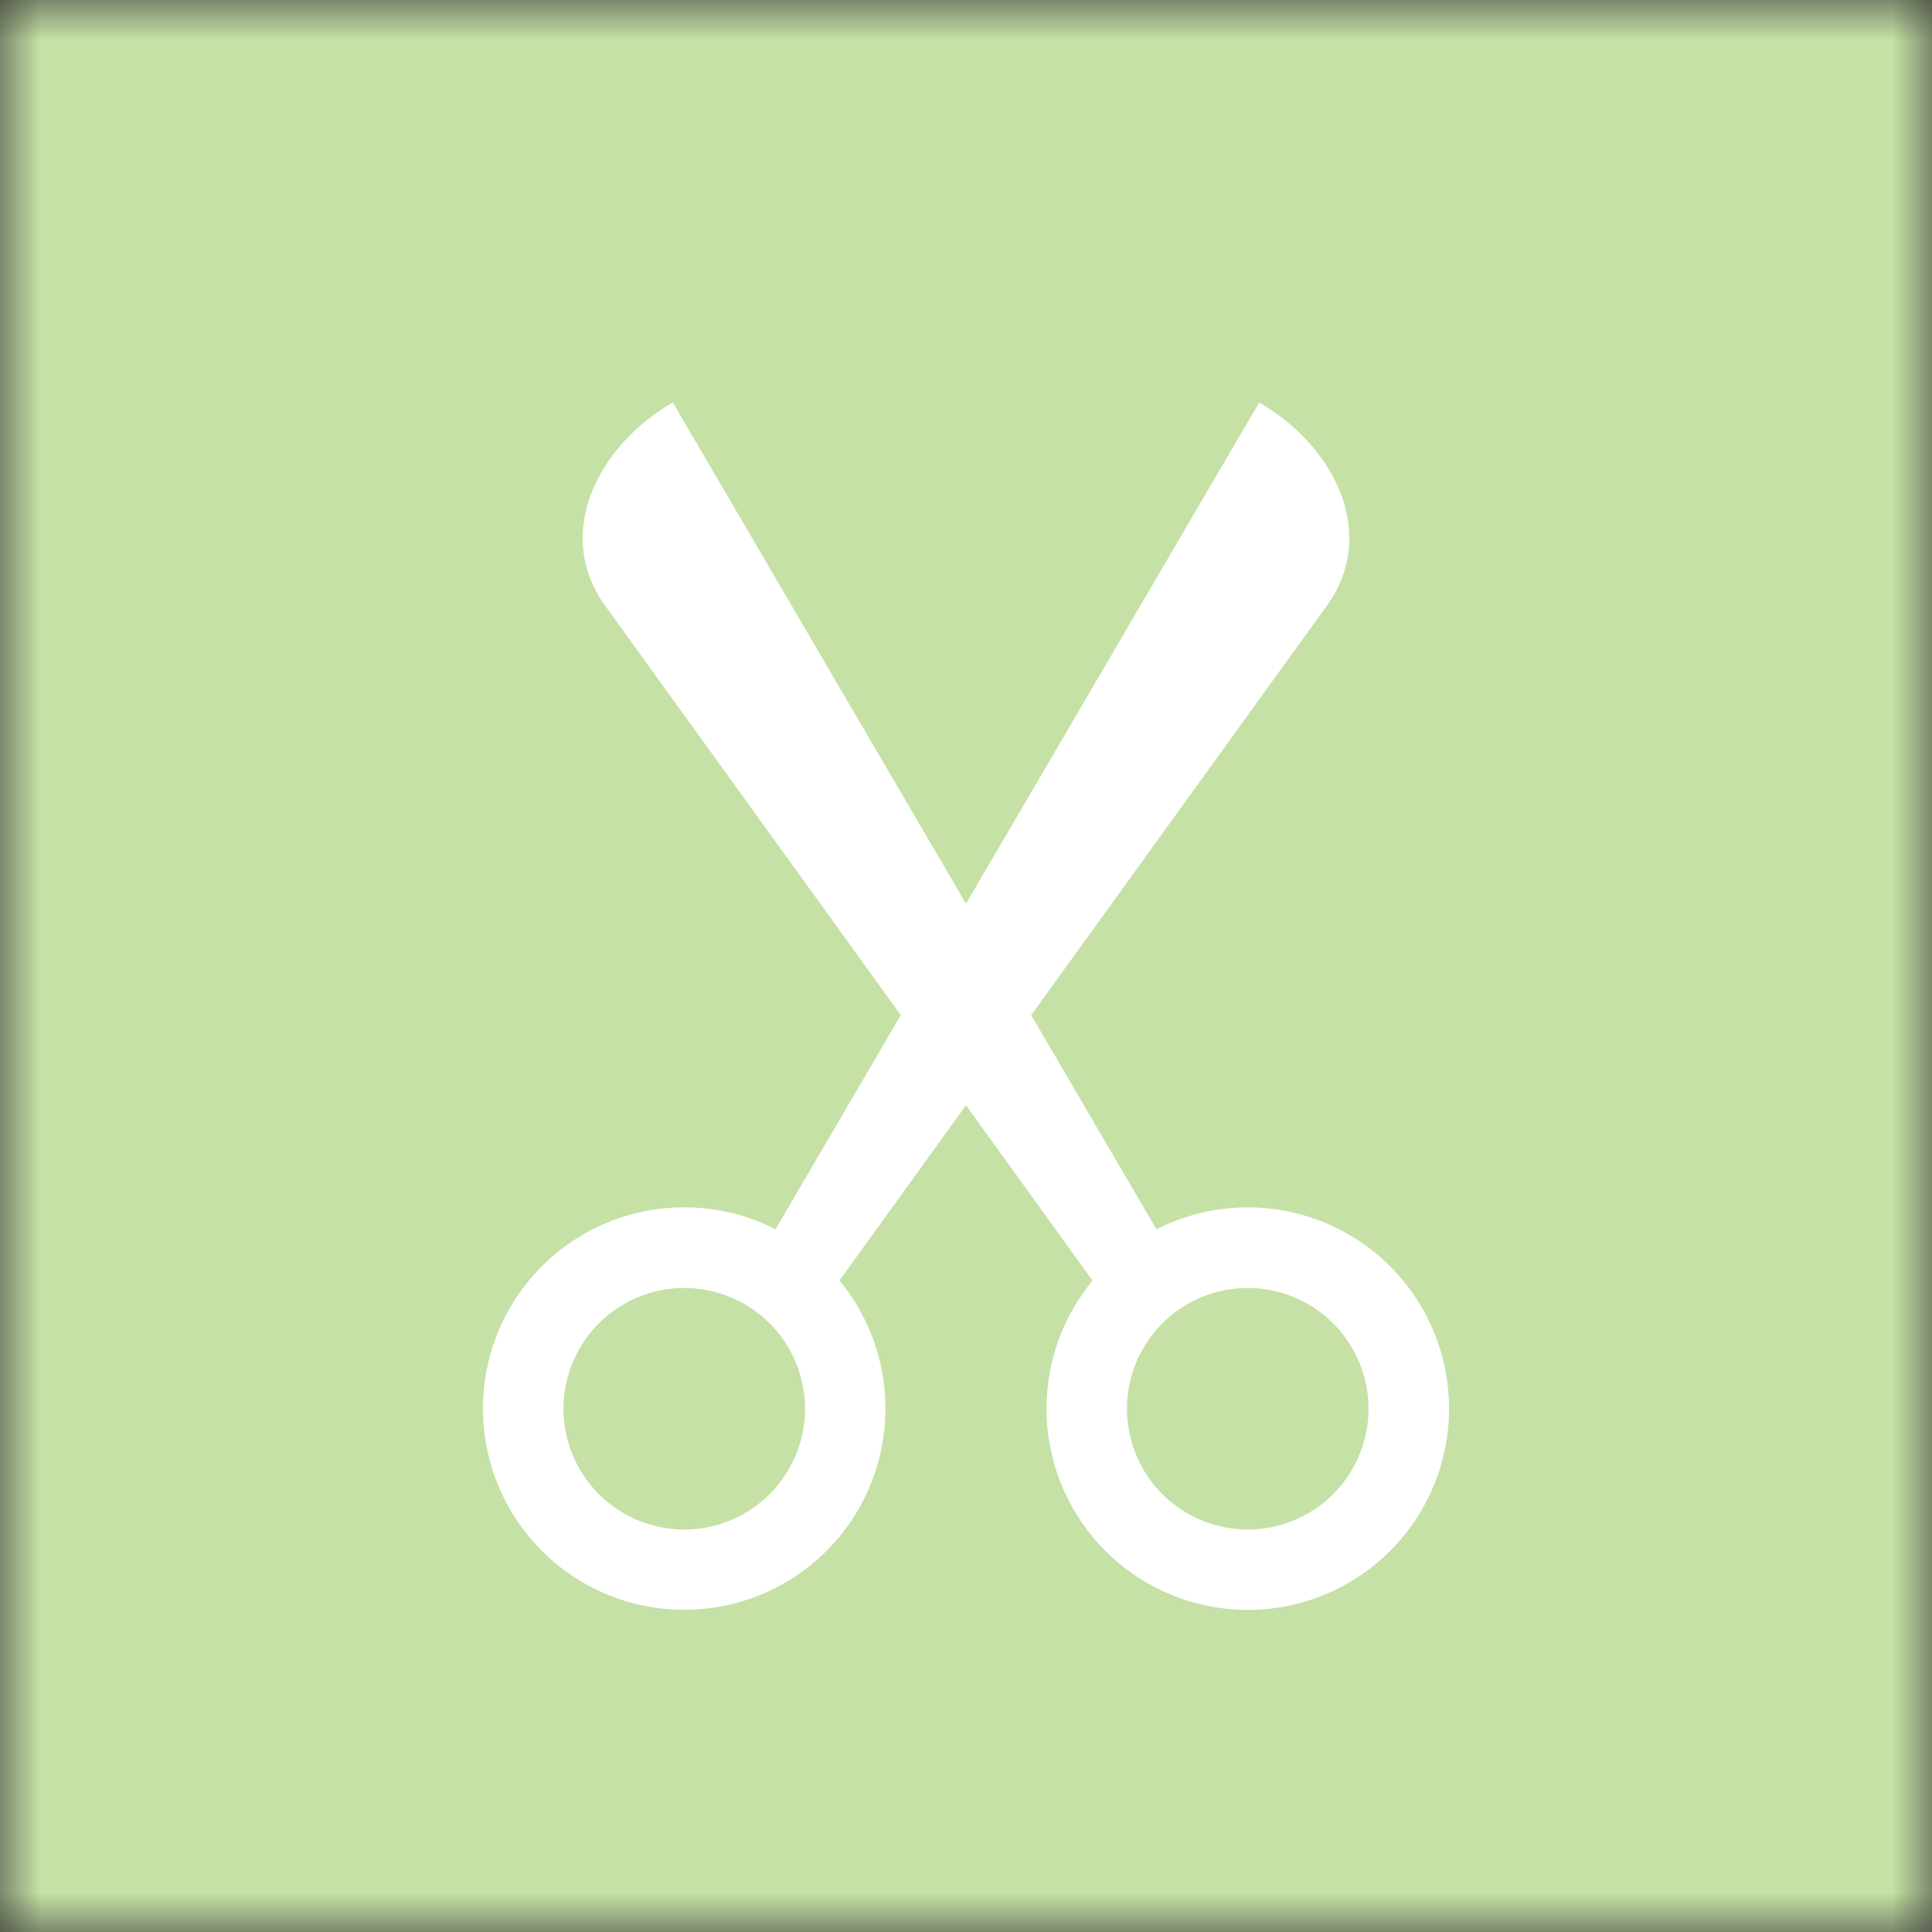<svg xmlns="http://www.w3.org/2000/svg" viewBox="0 0 24 24" fill="none" shape-rendering="auto"><rect x="0" y="0" width="24" height="24" fill="#333333" stroke="none"/><mask id="viewboxMask"><rect width="24" height="24" rx="0" ry="0" x="0" y="0" fill="#fff" /></mask><g mask="url(#viewboxMask)"><rect fill="#c5e1a5" width="24" height="24" x="0" y="0" /><g transform="translate(4 4)"><path d="M3.5 3.5c-.614-.884-.074-1.962.858-2.5L8 7.226 11.642 1c.932.538 1.472 1.616.858 2.5L8.81 8.61l1.556 2.661a2.5 2.5 0 1 1-.794.637L8 9.73l-1.572 2.177a2.5 2.5 0 1 1-.794-.637L7.19 8.61 3.5 3.5Zm2.5 10a1.5 1.5 0 1 0-3 0 1.5 1.5 0 0 0 3 0Zm7 0a1.5 1.5 0 1 0-3 0 1.5 1.5 0 0 0 3 0Z" fill="#fff"/></g></g></svg>